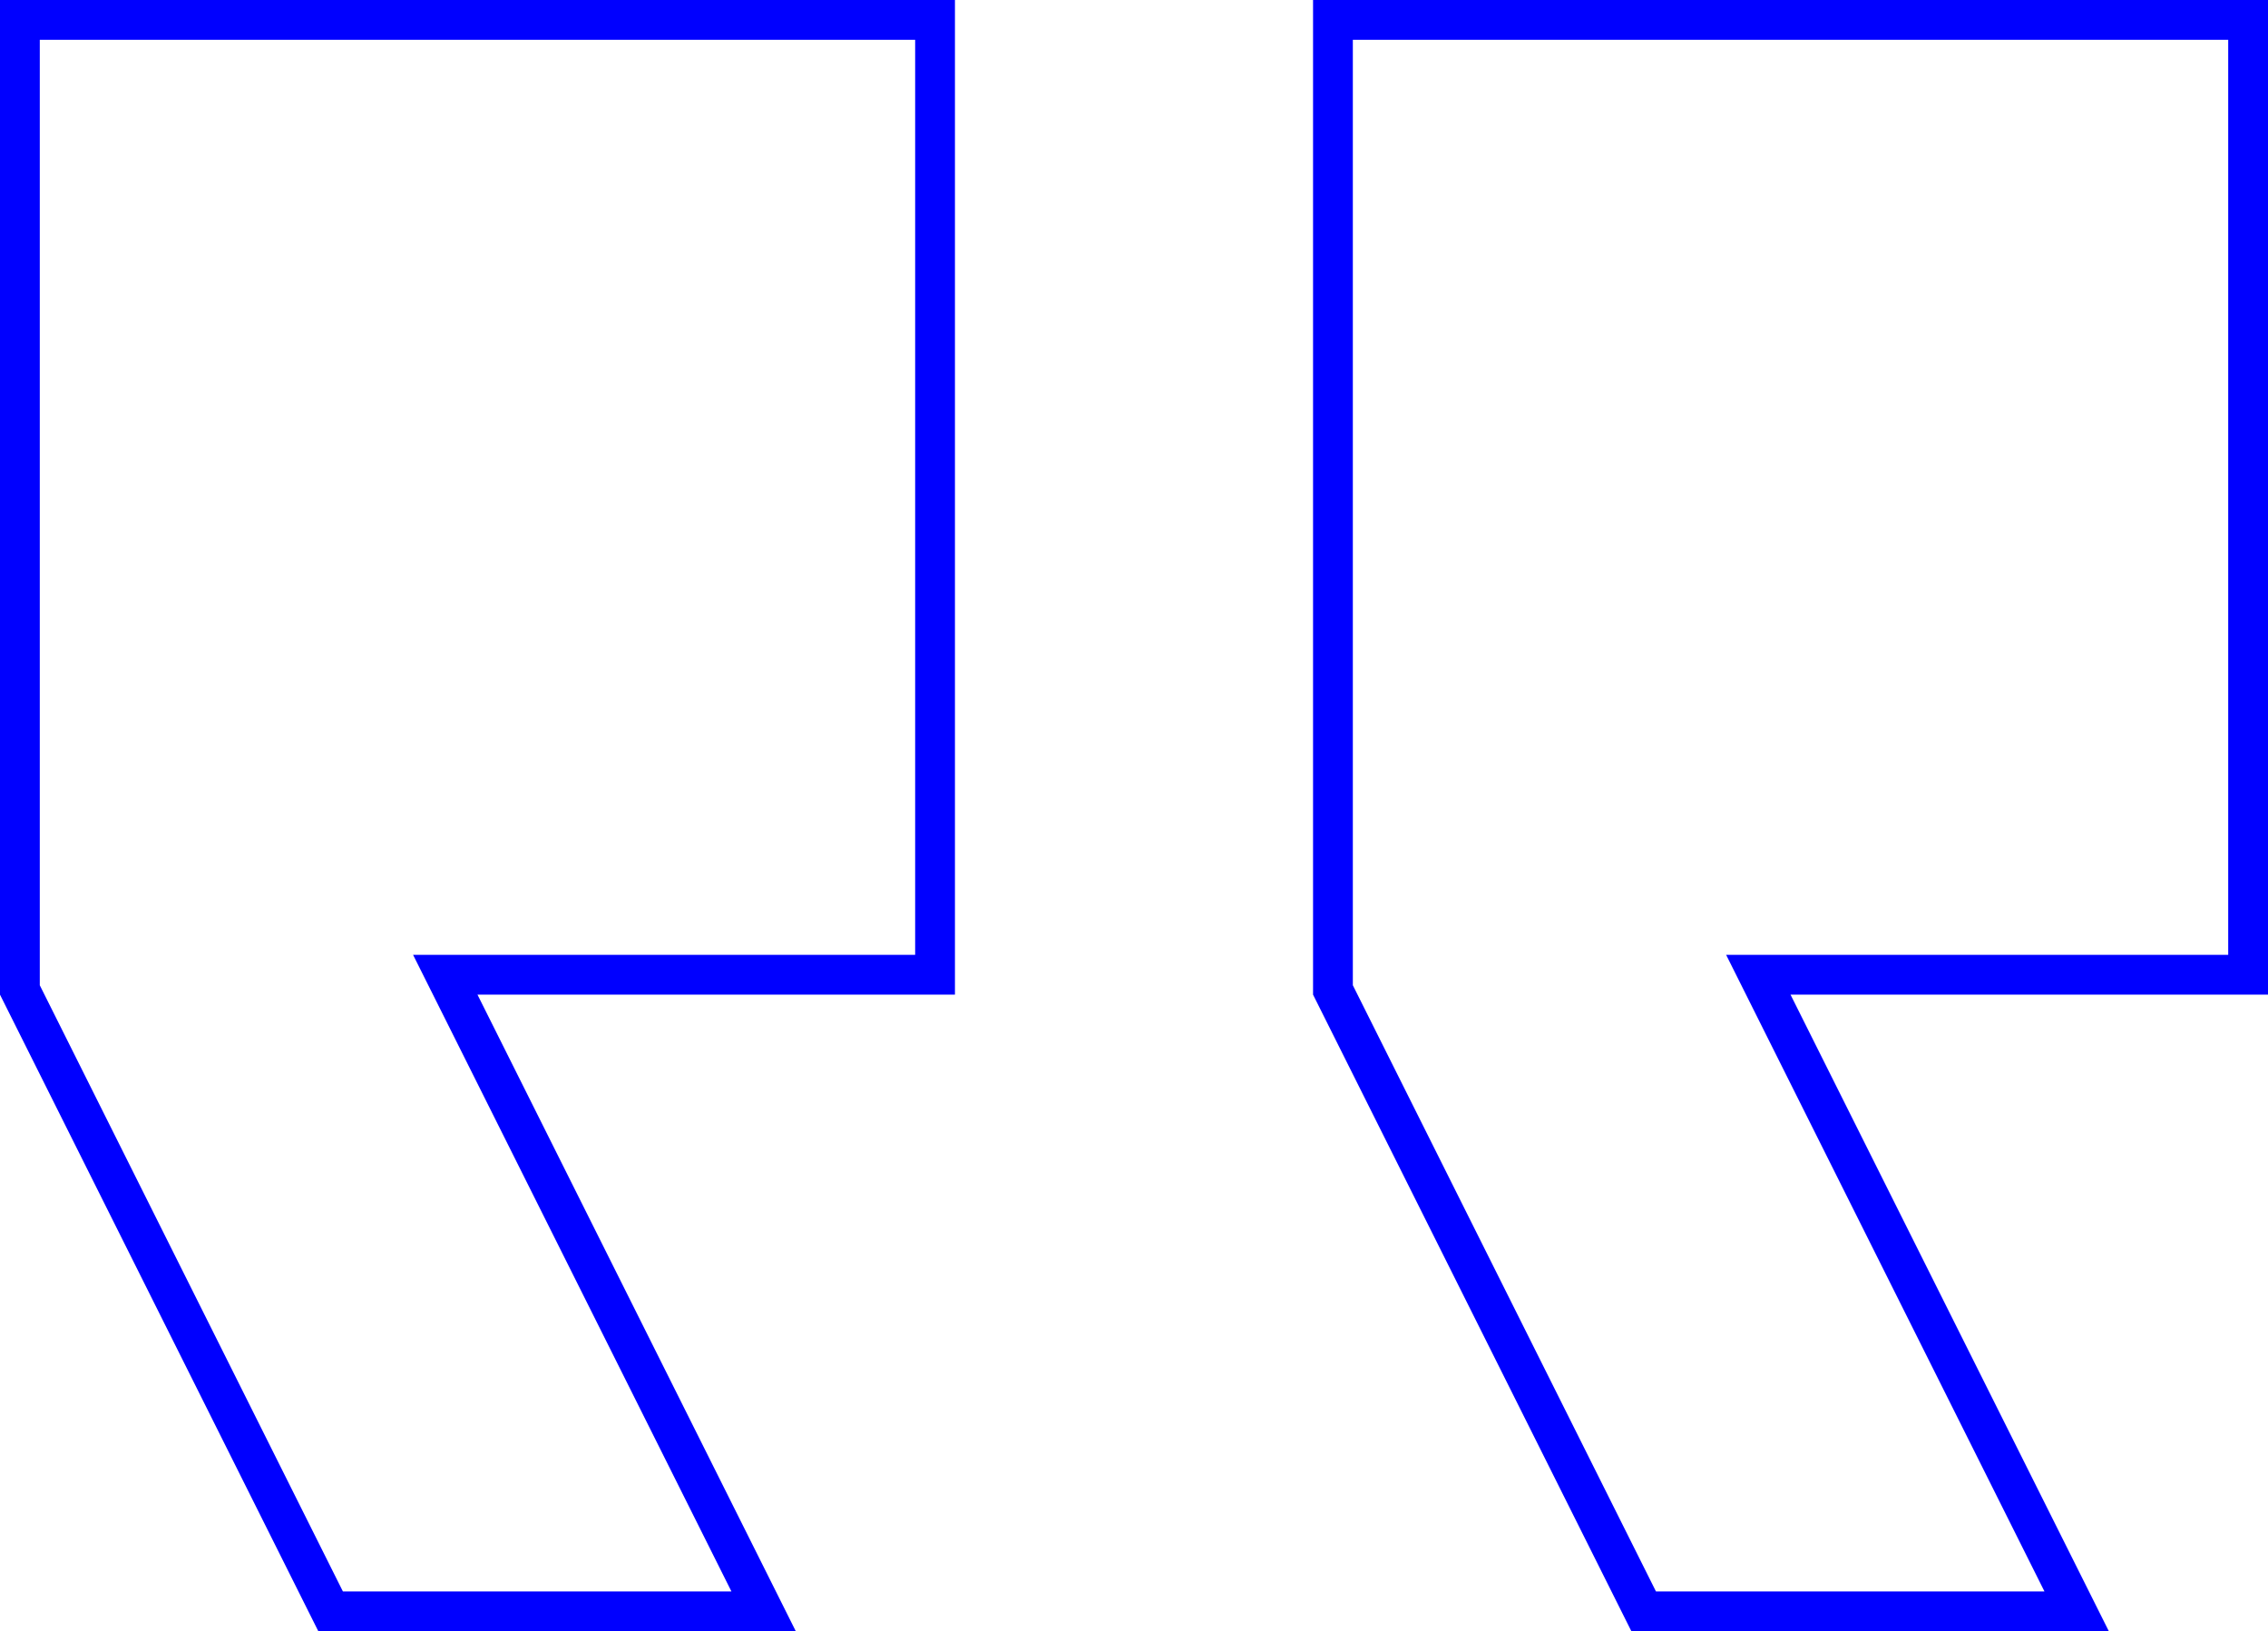 <?xml version="1.0" encoding="utf-8"?>
<svg xmlns="http://www.w3.org/2000/svg" fill="none" height="41" viewBox="0 0 57 41" width="57">
<path d="M19.191 40.5L11.553 25.224L11.191 24.5H12H23.5V0.5H0.5V24.882L8.309 40.5H19.191ZM52.191 40.5L44.553 25.224L44.191 24.5H45H56.5V0.5H33.5V24.882L41.309 40.5H52.191Z" stroke="#0000FF"/>
</svg>